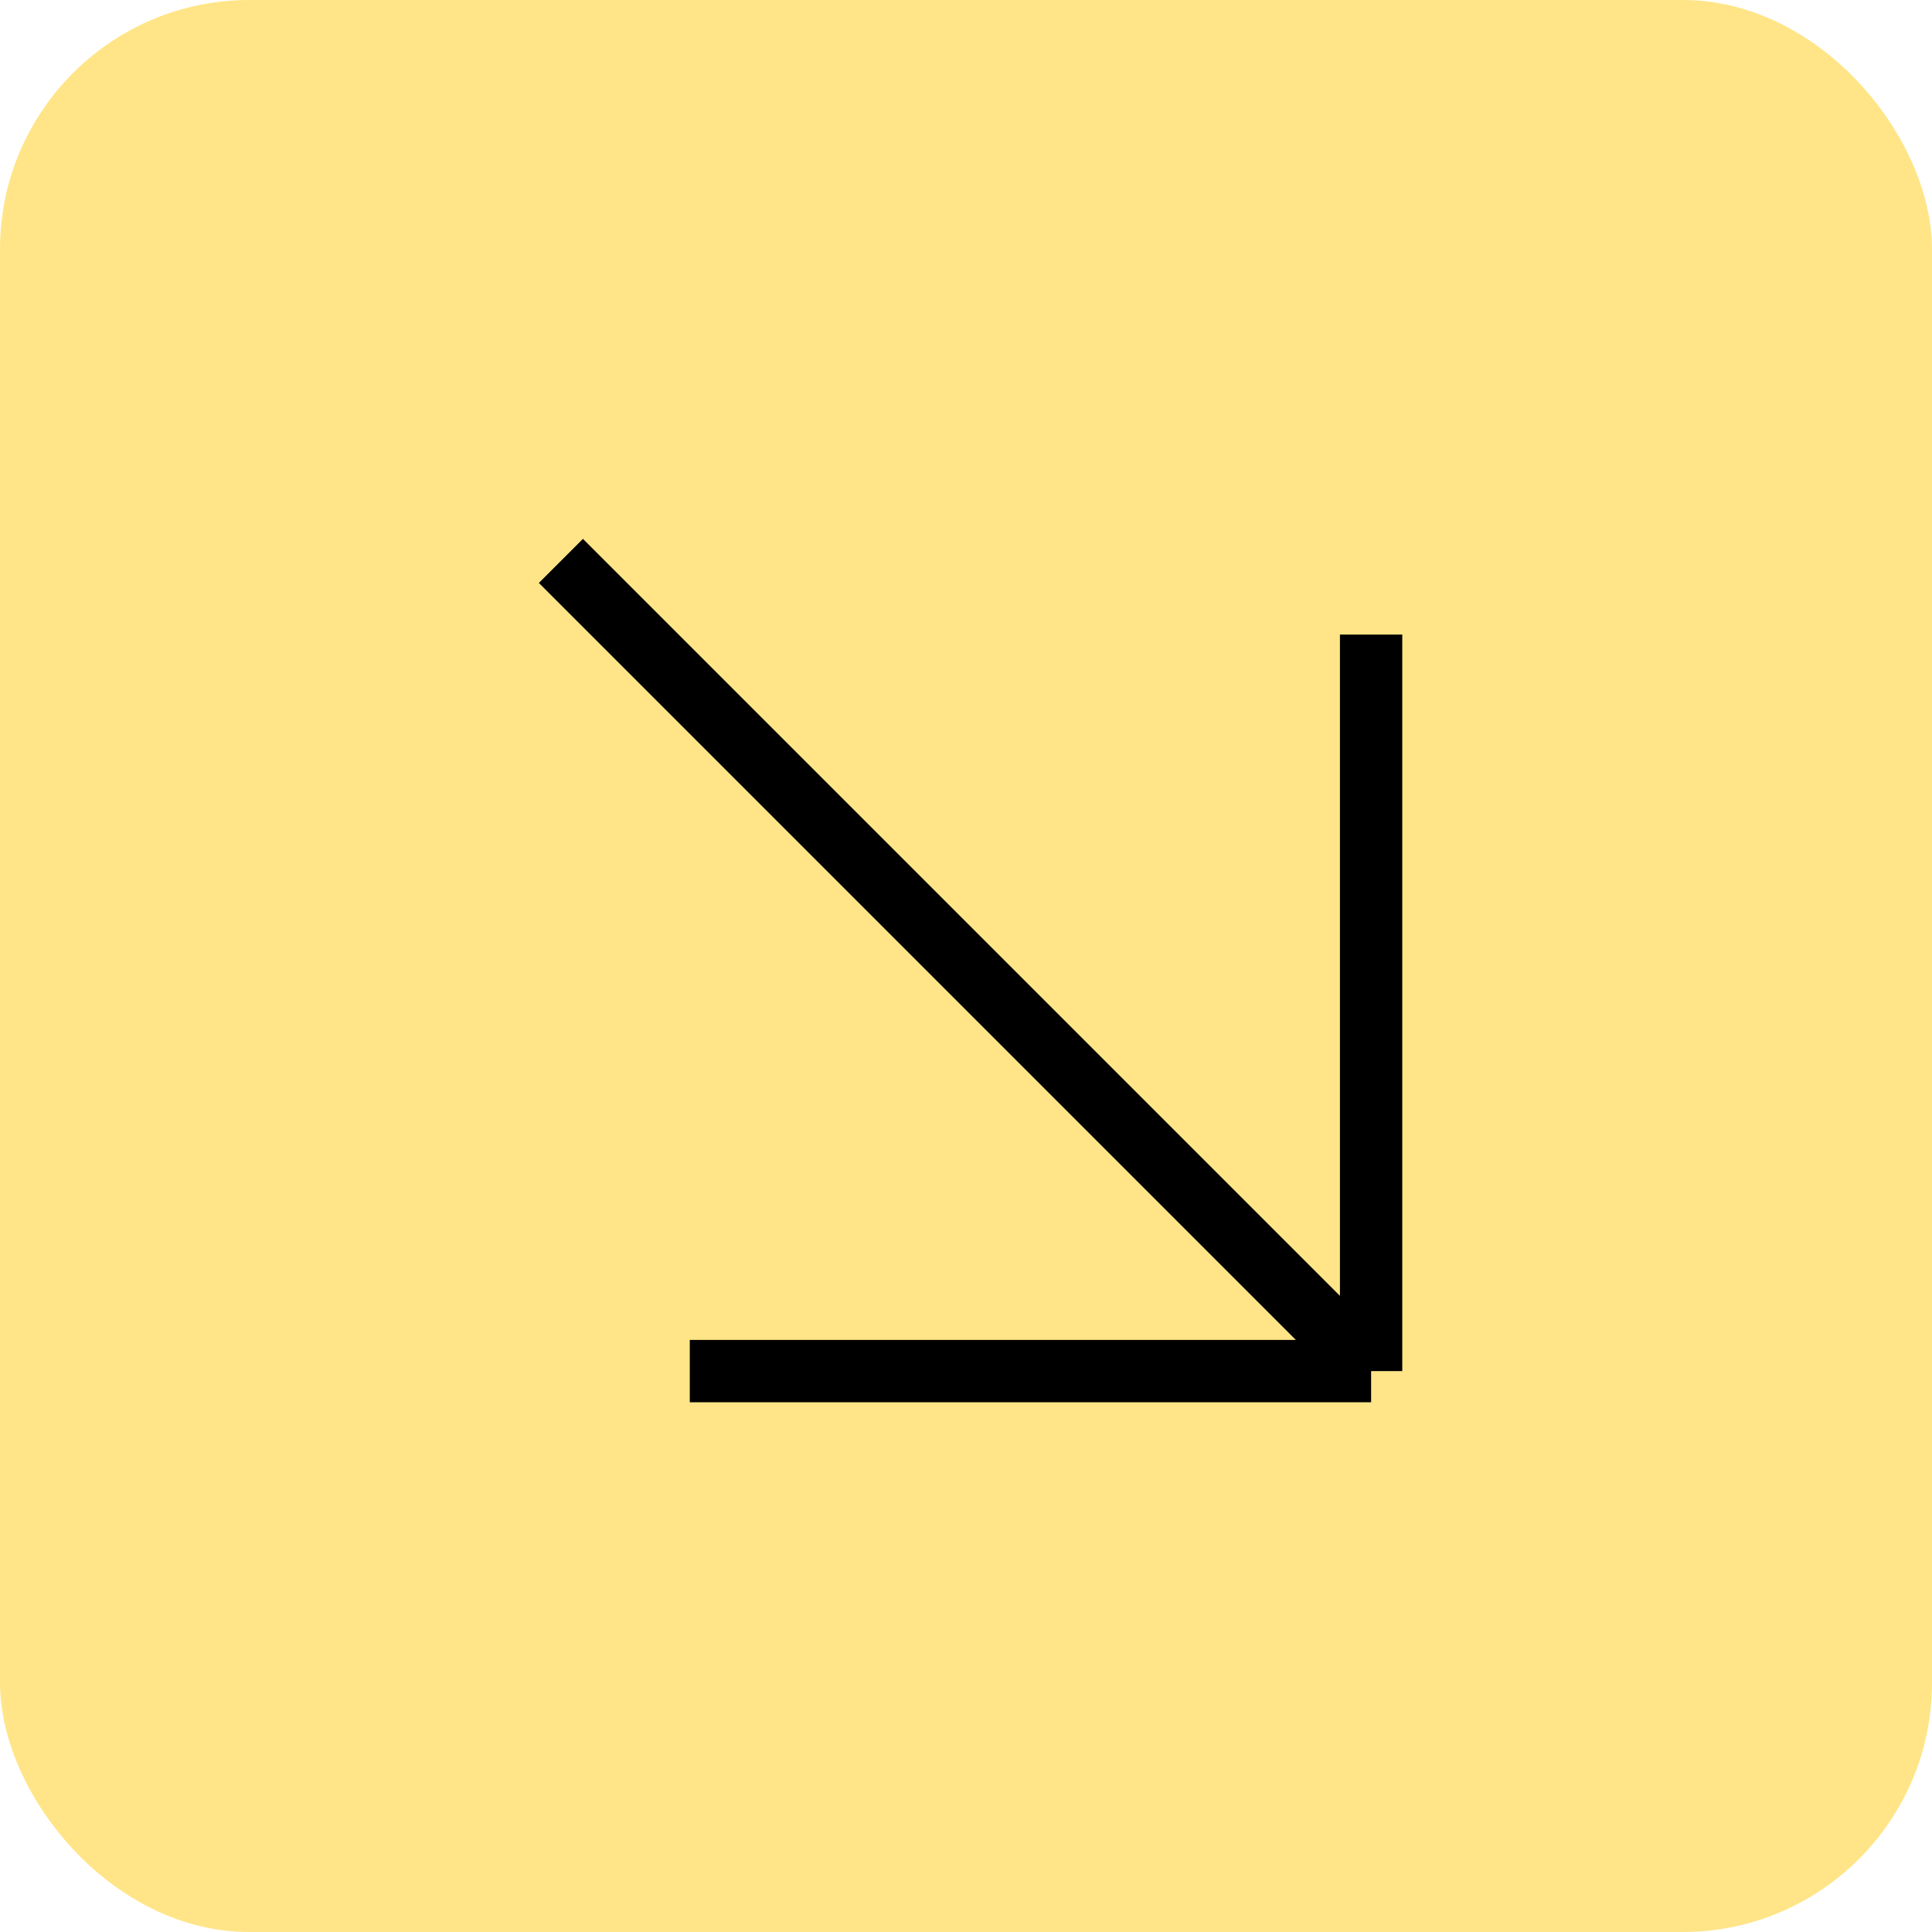<?xml version="1.0" encoding="UTF-8"?> <svg xmlns="http://www.w3.org/2000/svg" width="31" height="31" viewBox="0 0 31 31" fill="none"> <rect width="31" height="31" rx="4" fill="#FFE587"></rect> <path d="M9 9L22 22M22 22V10.182M22 22H11.068" stroke="black"></path> </svg> 